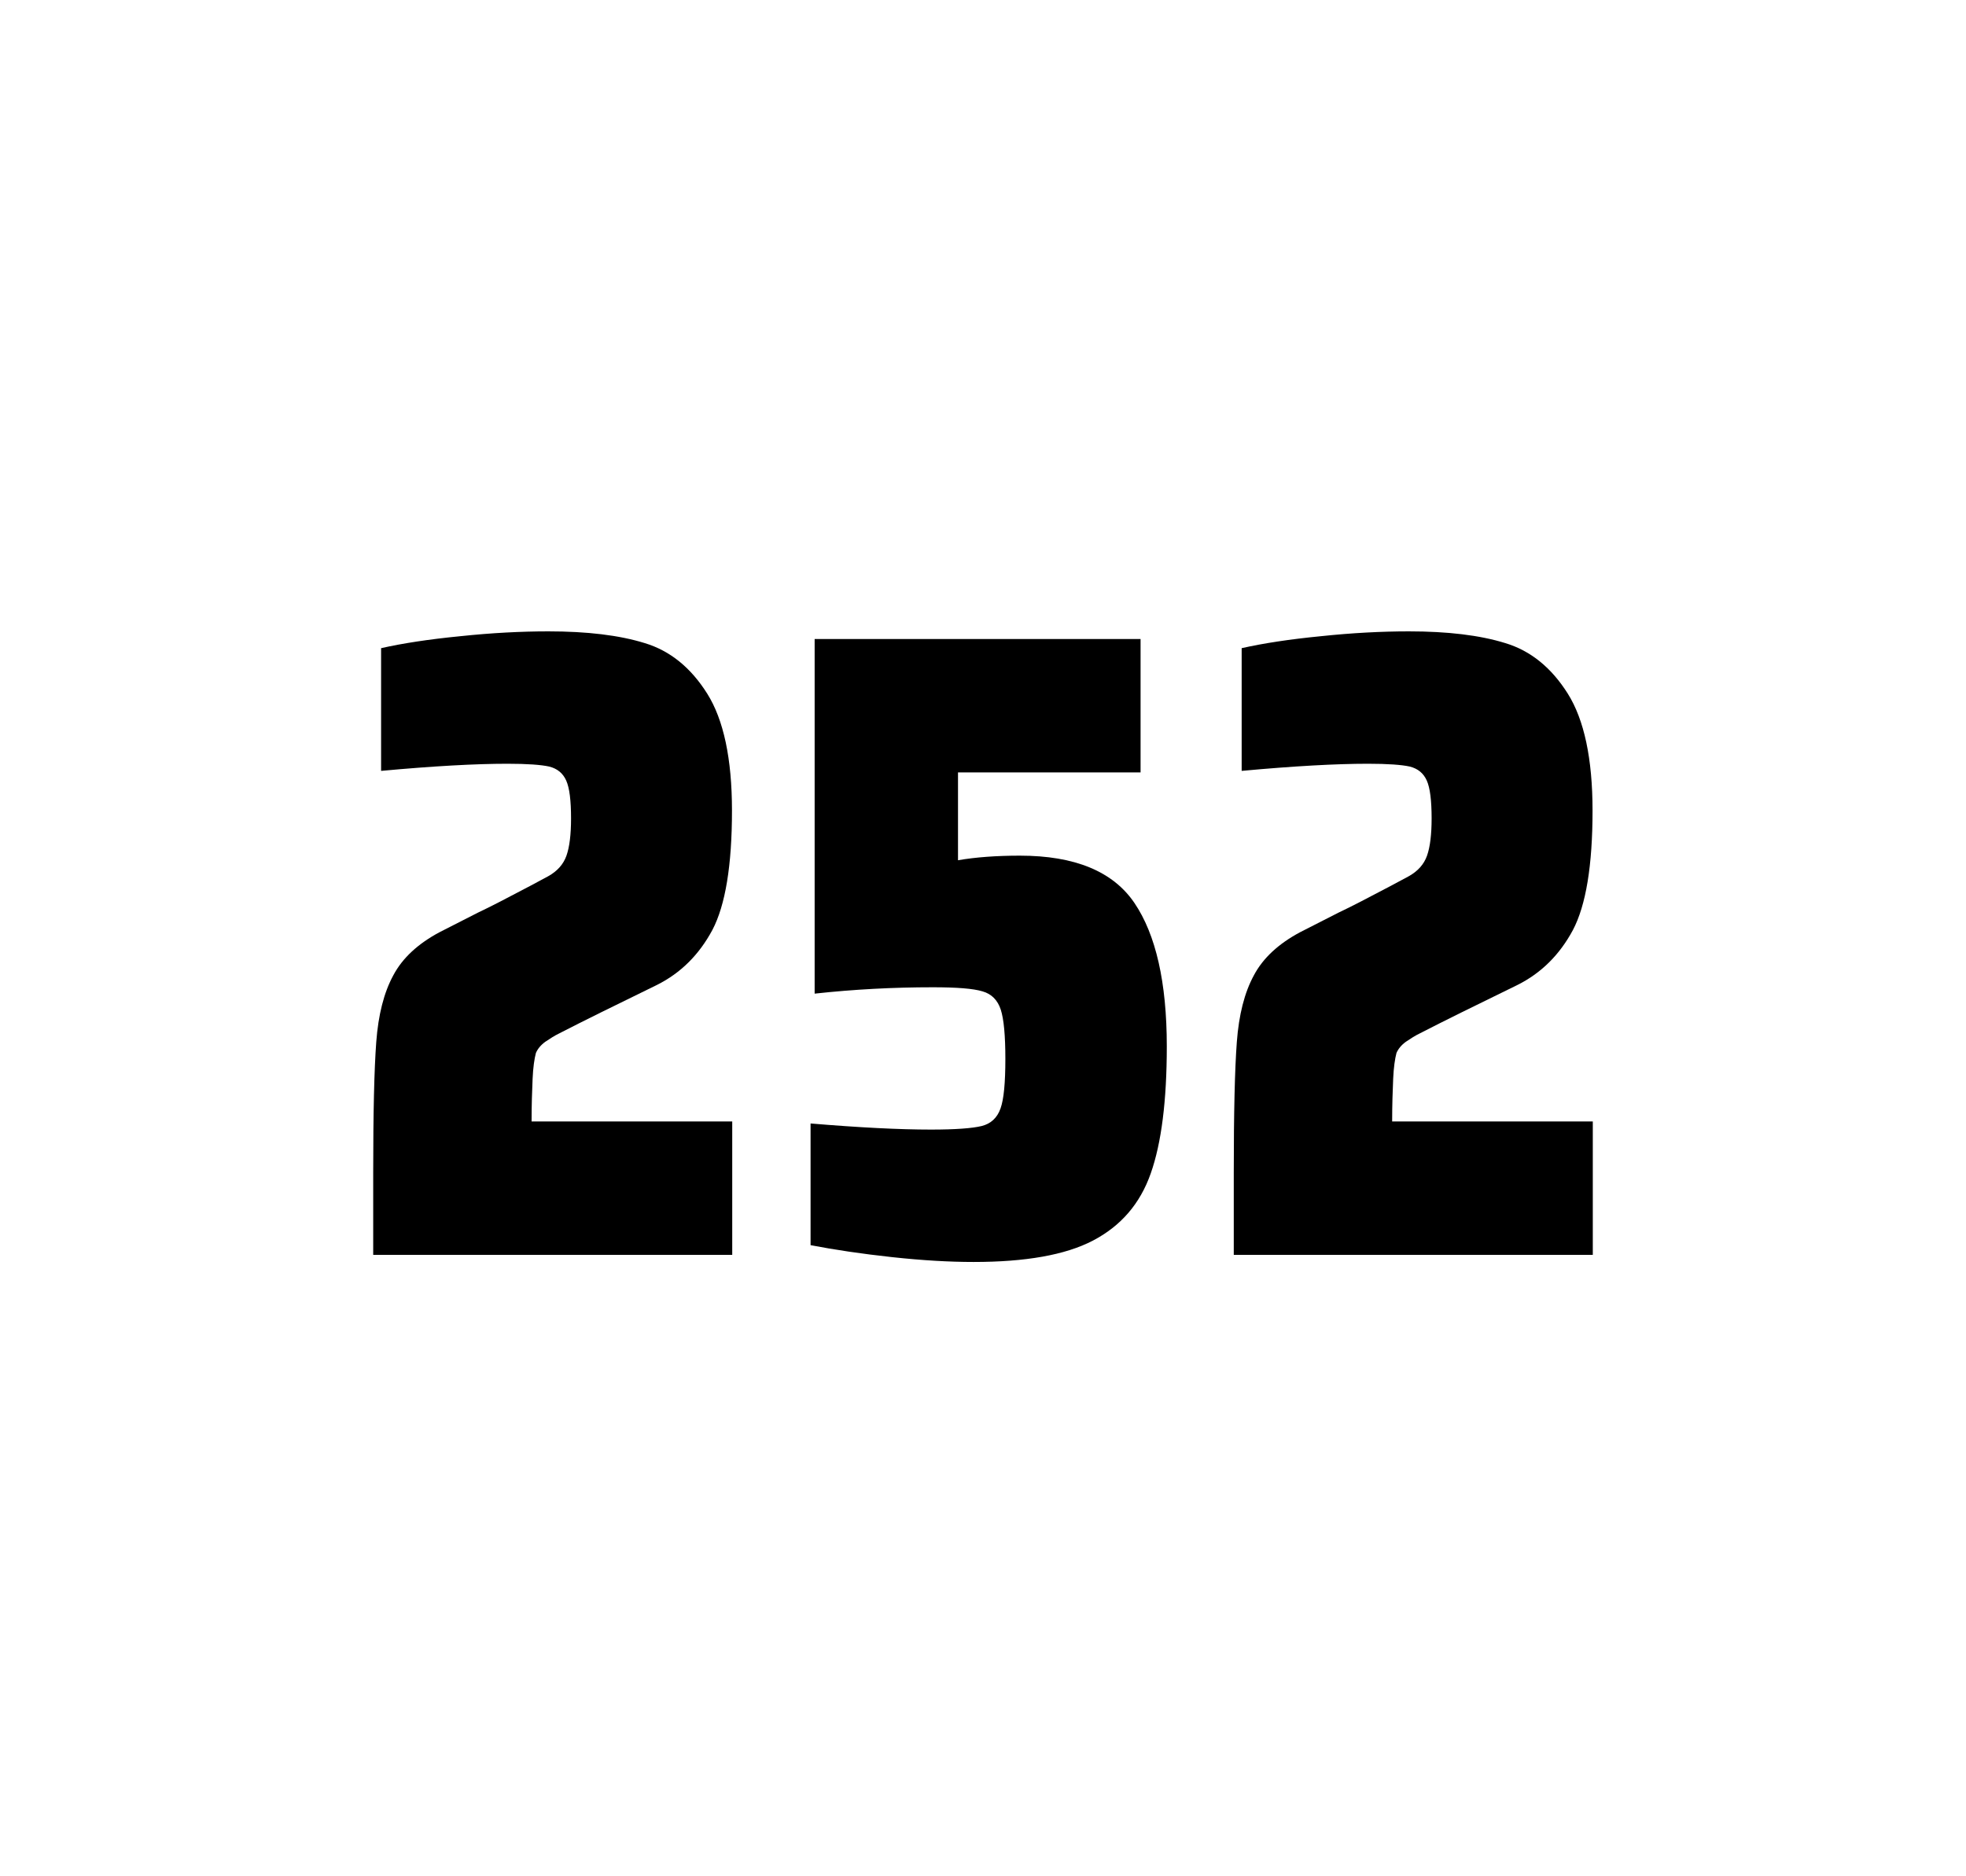 <?xml version="1.0" encoding="utf-8"?>
<svg version="1.1" id="wrapper" x="0px" y="0px" viewBox="0 0 772.1 737" style="enable-background:new 0 0 772.1 737;" xmlns="http://www.w3.org/2000/svg">
  <style type="text/css">
	.st0{fill:none;}
</style>
  <path id="frame" class="st0" d="M 1.5 0 L 770.5 0 C 771.3 0 772 0.7 772 1.5 L 772 735.4 C 772 736.2 771.3 736.9 770.5 736.9 L 1.5 736.9 C 0.7 736.9 0 736.2 0 735.4 L 0 1.5 C 0 0.7 0.7 0 1.5 0 Z"/>
  <g id="numbers"><path id="two" d="M 209.166 423.8 C 208.966 428.4 208.766 433.9 208.766 440.5 L 287.566 440.5 L 287.566 492.9 L 146.566 492.9 L 146.566 460.5 C 146.566 437.1 146.966 420 147.766 409.3 C 148.566 398.6 150.766 389.9 154.466 383.1 C 158.066 376.3 164.166 370.7 172.566 366.2 L 187.666 358.5 C 192.566 356.2 199.466 352.6 208.366 347.9 C 209.266 347.4 211.566 346.2 215.266 344.2 C 218.866 342.2 221.266 339.5 222.466 336.1 C 223.666 332.7 224.266 327.8 224.266 321.5 C 224.266 314.5 223.666 309.5 222.366 306.6 C 221.066 303.7 218.866 301.9 215.666 301.1 C 212.466 300.4 207.066 300 199.266 300 C 186.866 300 170.266 300.9 149.666 302.8 L 149.666 254.6 C 158.066 252.7 168.466 251.1 180.766 249.9 C 193.066 248.6 204.666 248 215.366 248 C 230.566 248 243.166 249.5 253.166 252.6 C 263.166 255.6 271.366 262.3 277.766 272.5 C 284.166 282.7 287.466 298 287.466 318.4 C 287.466 340 284.866 355.6 279.766 365.3 C 274.566 375 267.366 382.2 257.966 386.9 C 241.566 394.9 228.766 401.2 219.666 405.9 C 217.766 406.8 215.966 408 214.166 409.2 C 212.366 410.5 211.166 412 210.466 413.6 C 209.866 415.9 209.366 419.2 209.166 423.8 Z"/><path id="five" d="M 365.632 443.7 C 375.232 443.7 381.832 443.2 385.532 442.3 C 389.132 441.4 391.632 439.1 392.932 435.4 C 394.232 431.8 394.832 425.3 394.832 415.9 C 394.832 406.8 394.232 400.3 393.032 396.6 C 391.832 392.9 389.432 390.4 385.832 389.4 C 382.232 388.3 375.732 387.8 366.332 387.8 C 350.832 387.8 335.432 388.6 319.932 390.3 L 319.932 251 L 447.932 251 L 447.932 303.4 L 376.232 303.4 L 376.232 337.9 C 383.232 336.7 391.332 336.1 400.532 336.1 C 422.132 336.1 437.132 342.3 445.532 354.7 C 453.932 367.1 458.232 385.9 458.232 411 C 458.232 432.3 456.132 449 451.932 460.9 C 447.732 472.9 440.132 481.6 429.232 487.3 C 418.332 493 402.632 495.7 382.332 495.7 C 372.932 495.7 362.332 495.1 350.332 493.8 C 338.332 492.5 327.732 490.9 318.332 489.1 L 318.332 441.3 C 337.432 442.9 353.232 443.7 365.632 443.7 Z"/><path id="two" d="M 547.134 423.8 C 546.934 428.4 546.734 433.9 546.734 440.5 L 625.534 440.5 L 625.534 492.9 L 484.534 492.9 L 484.534 460.5 C 484.534 437.1 484.934 420 485.734 409.3 C 486.534 398.6 488.734 389.9 492.434 383.1 C 496.034 376.3 502.134 370.7 510.534 366.2 L 525.634 358.5 C 530.534 356.2 537.434 352.6 546.334 347.9 C 547.234 347.4 549.534 346.2 553.234 344.2 C 556.834 342.2 559.234 339.5 560.434 336.1 C 561.634 332.7 562.234 327.8 562.234 321.5 C 562.234 314.5 561.634 309.5 560.334 306.6 C 559.034 303.7 556.834 301.9 553.634 301.1 C 550.434 300.4 545.034 300 537.234 300 C 524.834 300 508.234 300.9 487.634 302.8 L 487.634 254.6 C 496.034 252.7 506.434 251.1 518.734 249.9 C 531.034 248.6 542.634 248 553.334 248 C 568.534 248 581.134 249.5 591.134 252.6 C 601.134 255.6 609.334 262.3 615.734 272.5 C 622.134 282.7 625.434 298 625.434 318.4 C 625.434 340 622.834 355.6 617.734 365.3 C 612.534 375 605.334 382.2 595.934 386.9 C 579.534 394.9 566.734 401.2 557.634 405.9 C 555.734 406.8 553.934 408 552.134 409.2 C 550.334 410.5 549.134 412 548.434 413.6 C 547.834 415.9 547.334 419.2 547.134 423.8 Z"/></g>
</svg>